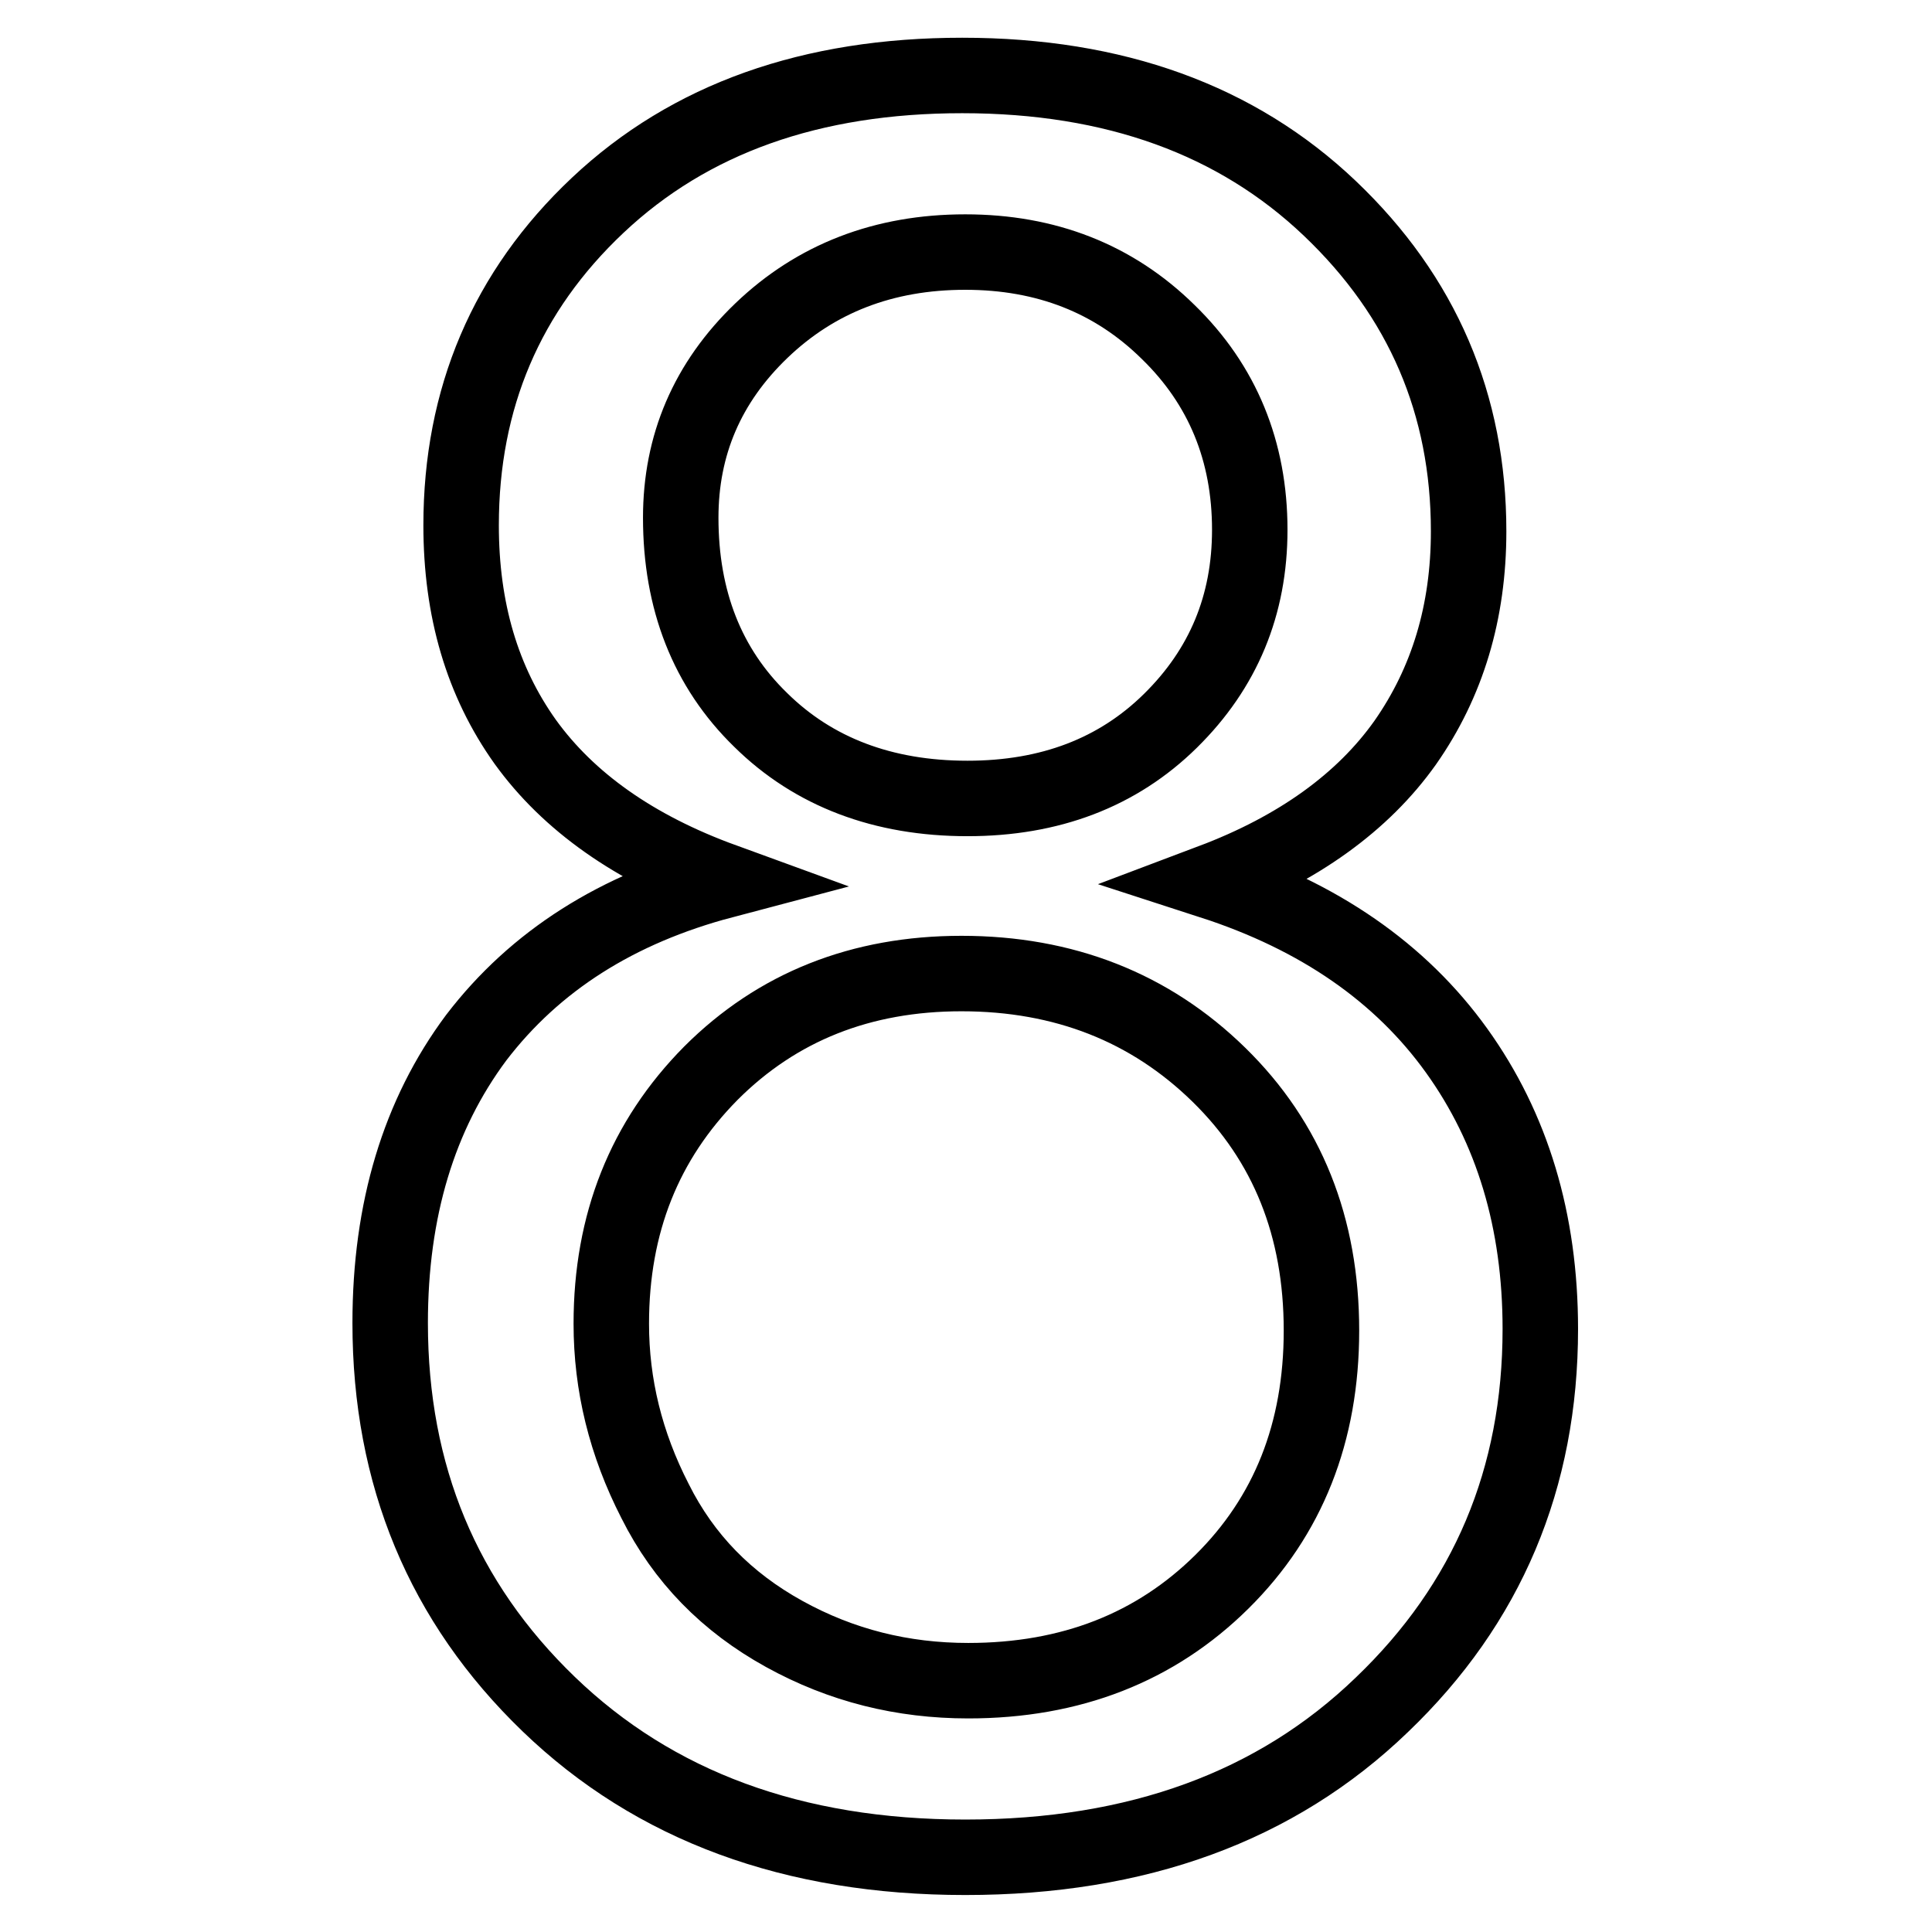 <?xml version="1.0" encoding="utf-8"?>
<!-- Svg Vector Icons : http://www.onlinewebfonts.com/icon -->
<!DOCTYPE svg PUBLIC "-//W3C//DTD SVG 1.1//EN" "http://www.w3.org/Graphics/SVG/1.1/DTD/svg11.dtd">
<svg version="1.1" xmlns="http://www.w3.org/2000/svg" xmlns:xlink="http://www.w3.org/1999/xlink" x="0px" y="0px" viewBox="0 0 256 256" enable-background="new 0 0 256 256" xml:space="preserve">
<g> <path stroke-width="10" fill-opacity="0" stroke="#000000"  d="M95.8,116.7c-11.8-4.3-20.5-10.5-26.2-18.4c-5.7-8-8.5-17.5-8.5-28.7c0-16.8,6-31,18.1-42.4 C91.4,15.7,107.5,10,127.5,10c20.2,0,36.4,5.9,48.7,17.6c12.3,11.7,18.4,26,18.4,42.8c0,10.7-2.8,20-8.4,28 c-5.6,7.9-14.2,14.1-25.6,18.4c14.2,4.6,25,12.1,32.4,22.4c7.4,10.3,11.1,22.6,11.1,36.9c0,19.8-7,36.4-21,49.8 c-14,13.5-32.4,20.2-55.2,20.2c-22.8,0-41.2-6.8-55.2-20.3c-14-13.5-21-30.3-21-50.5c0-15,3.8-27.6,11.4-37.8 C70.9,127.3,81.8,120.4,95.8,116.7z M81,175.4c0,8.1,1.9,15.9,5.8,23.5c3.8,7.6,9.5,13.4,17.1,17.6c7.6,4.2,15.7,6.2,24.4,6.2 c13.6,0,24.8-4.4,33.6-13.1c8.8-8.7,13.2-19.8,13.2-33.3c0-13.7-4.5-25-13.6-33.9c-9.1-8.9-20.5-13.4-34.1-13.4 c-13.3,0-24.4,4.4-33.2,13.2C85.4,151.1,81,162.1,81,175.4z M90.2,68.6c0,10.9,3.5,19.9,10.6,26.8c7,6.9,16.2,10.4,27.4,10.4 c10.9,0,19.9-3.4,26.9-10.3c7-6.9,10.5-15.3,10.5-25.3c0-10.4-3.6-19.2-10.8-26.2c-7.2-7.1-16.2-10.6-26.9-10.6 c-10.8,0-19.8,3.5-27,10.4C93.7,50.7,90.2,59,90.2,68.6z"/></g>
</svg>